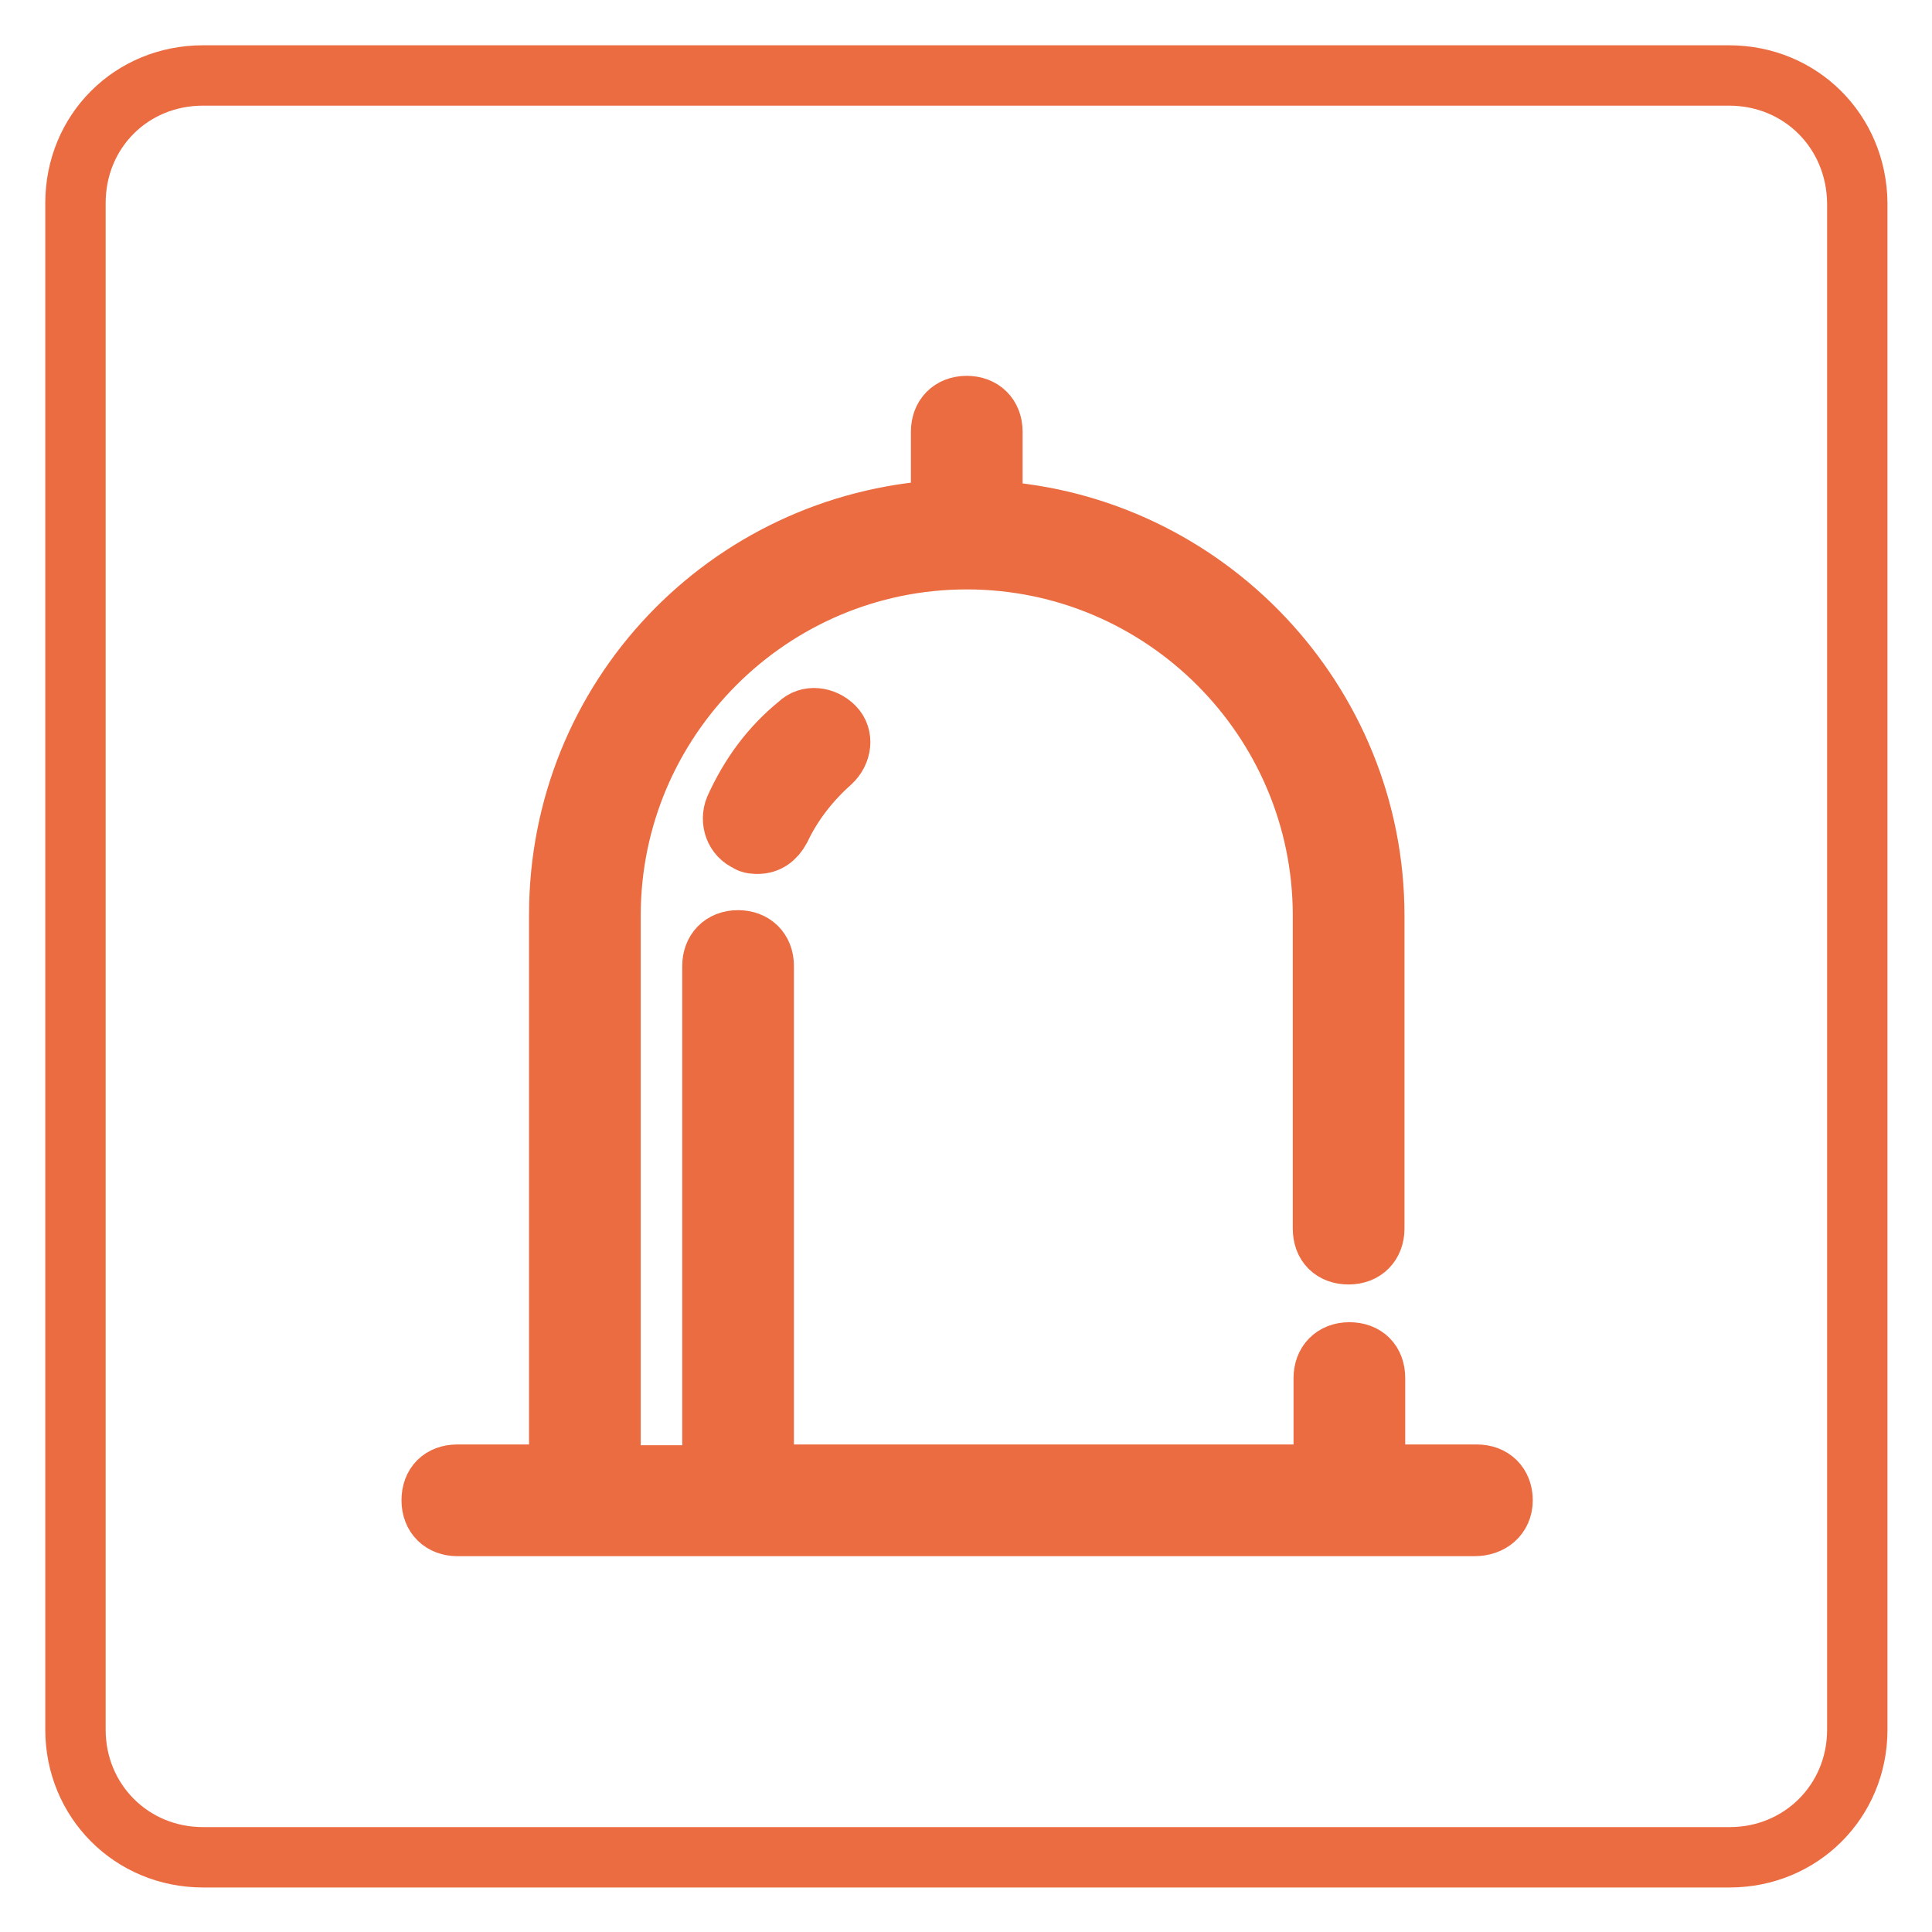 <?xml version="1.0" encoding="utf-8"?>
<!-- Svg Vector Icons : http://www.onlinewebfonts.com/icon -->
<!DOCTYPE svg PUBLIC "-//W3C//DTD SVG 1.1//EN" "http://www.w3.org/Graphics/SVG/1.1/DTD/svg11.dtd">
<svg version="1.1" xmlns="http://www.w3.org/2000/svg" xmlns:xlink="http://www.w3.org/1999/xlink" x="0px" y="0px" viewBox="0 0 256 256" enable-background="new 0 0 256 256" xml:space="preserve">
<g> <path stroke-width="8" fill-opacity="0" stroke="#ec6c42"  d="M229.1,10H26.9C17.4,10,10,17.4,10,26.9v202.3c0,9.4,7.4,16.9,16.9,16.9h202.3c9.4,0,16.9-7.4,16.9-16.9 V26.9C246,17.4,238.6,10,229.1,10z M195.4,202.2H60.6c-2,0-3.4-1.3-3.4-3.4s1.3-3.4,3.4-3.4h13.5v-74.2c0-28.7,22.3-51.9,50.6-53.6 V57.2c0-2,1.3-3.4,3.4-3.4c2,0,3.4,1.3,3.4,3.4v10.5c28.3,1.7,50.6,25.3,50.6,53.6v41.5c0,2-1.3,3.4-3.4,3.4s-3.4-1.3-3.4-3.4 v-41.5c0-26-21.2-47.2-47.2-47.2s-47.2,21.2-47.2,47.2v74.2h13.5V128c0-2,1.3-3.4,3.4-3.4c2,0,3.4,1.3,3.4,3.4v67.4h74.2v-12.8 c0-2,1.3-3.4,3.4-3.4s3.4,1.3,3.4,3.4v12.8h13.5c2,0,3.4,1.3,3.4,3.4S197.5,202.2,195.4,202.2L195.4,202.2z M110.1,101 c-2.7,2.4-5.1,5.4-6.7,8.8c-0.7,1.3-1.7,2-3,2c-0.3,0-1,0-1.3-0.3c-1.7-0.7-2.4-2.7-1.7-4.4c2-4.4,4.7-8.1,8.4-11.1 c1.3-1.3,3.4-1,4.7,0.3S111.5,99.7,110.1,101z"/></g>
</svg>